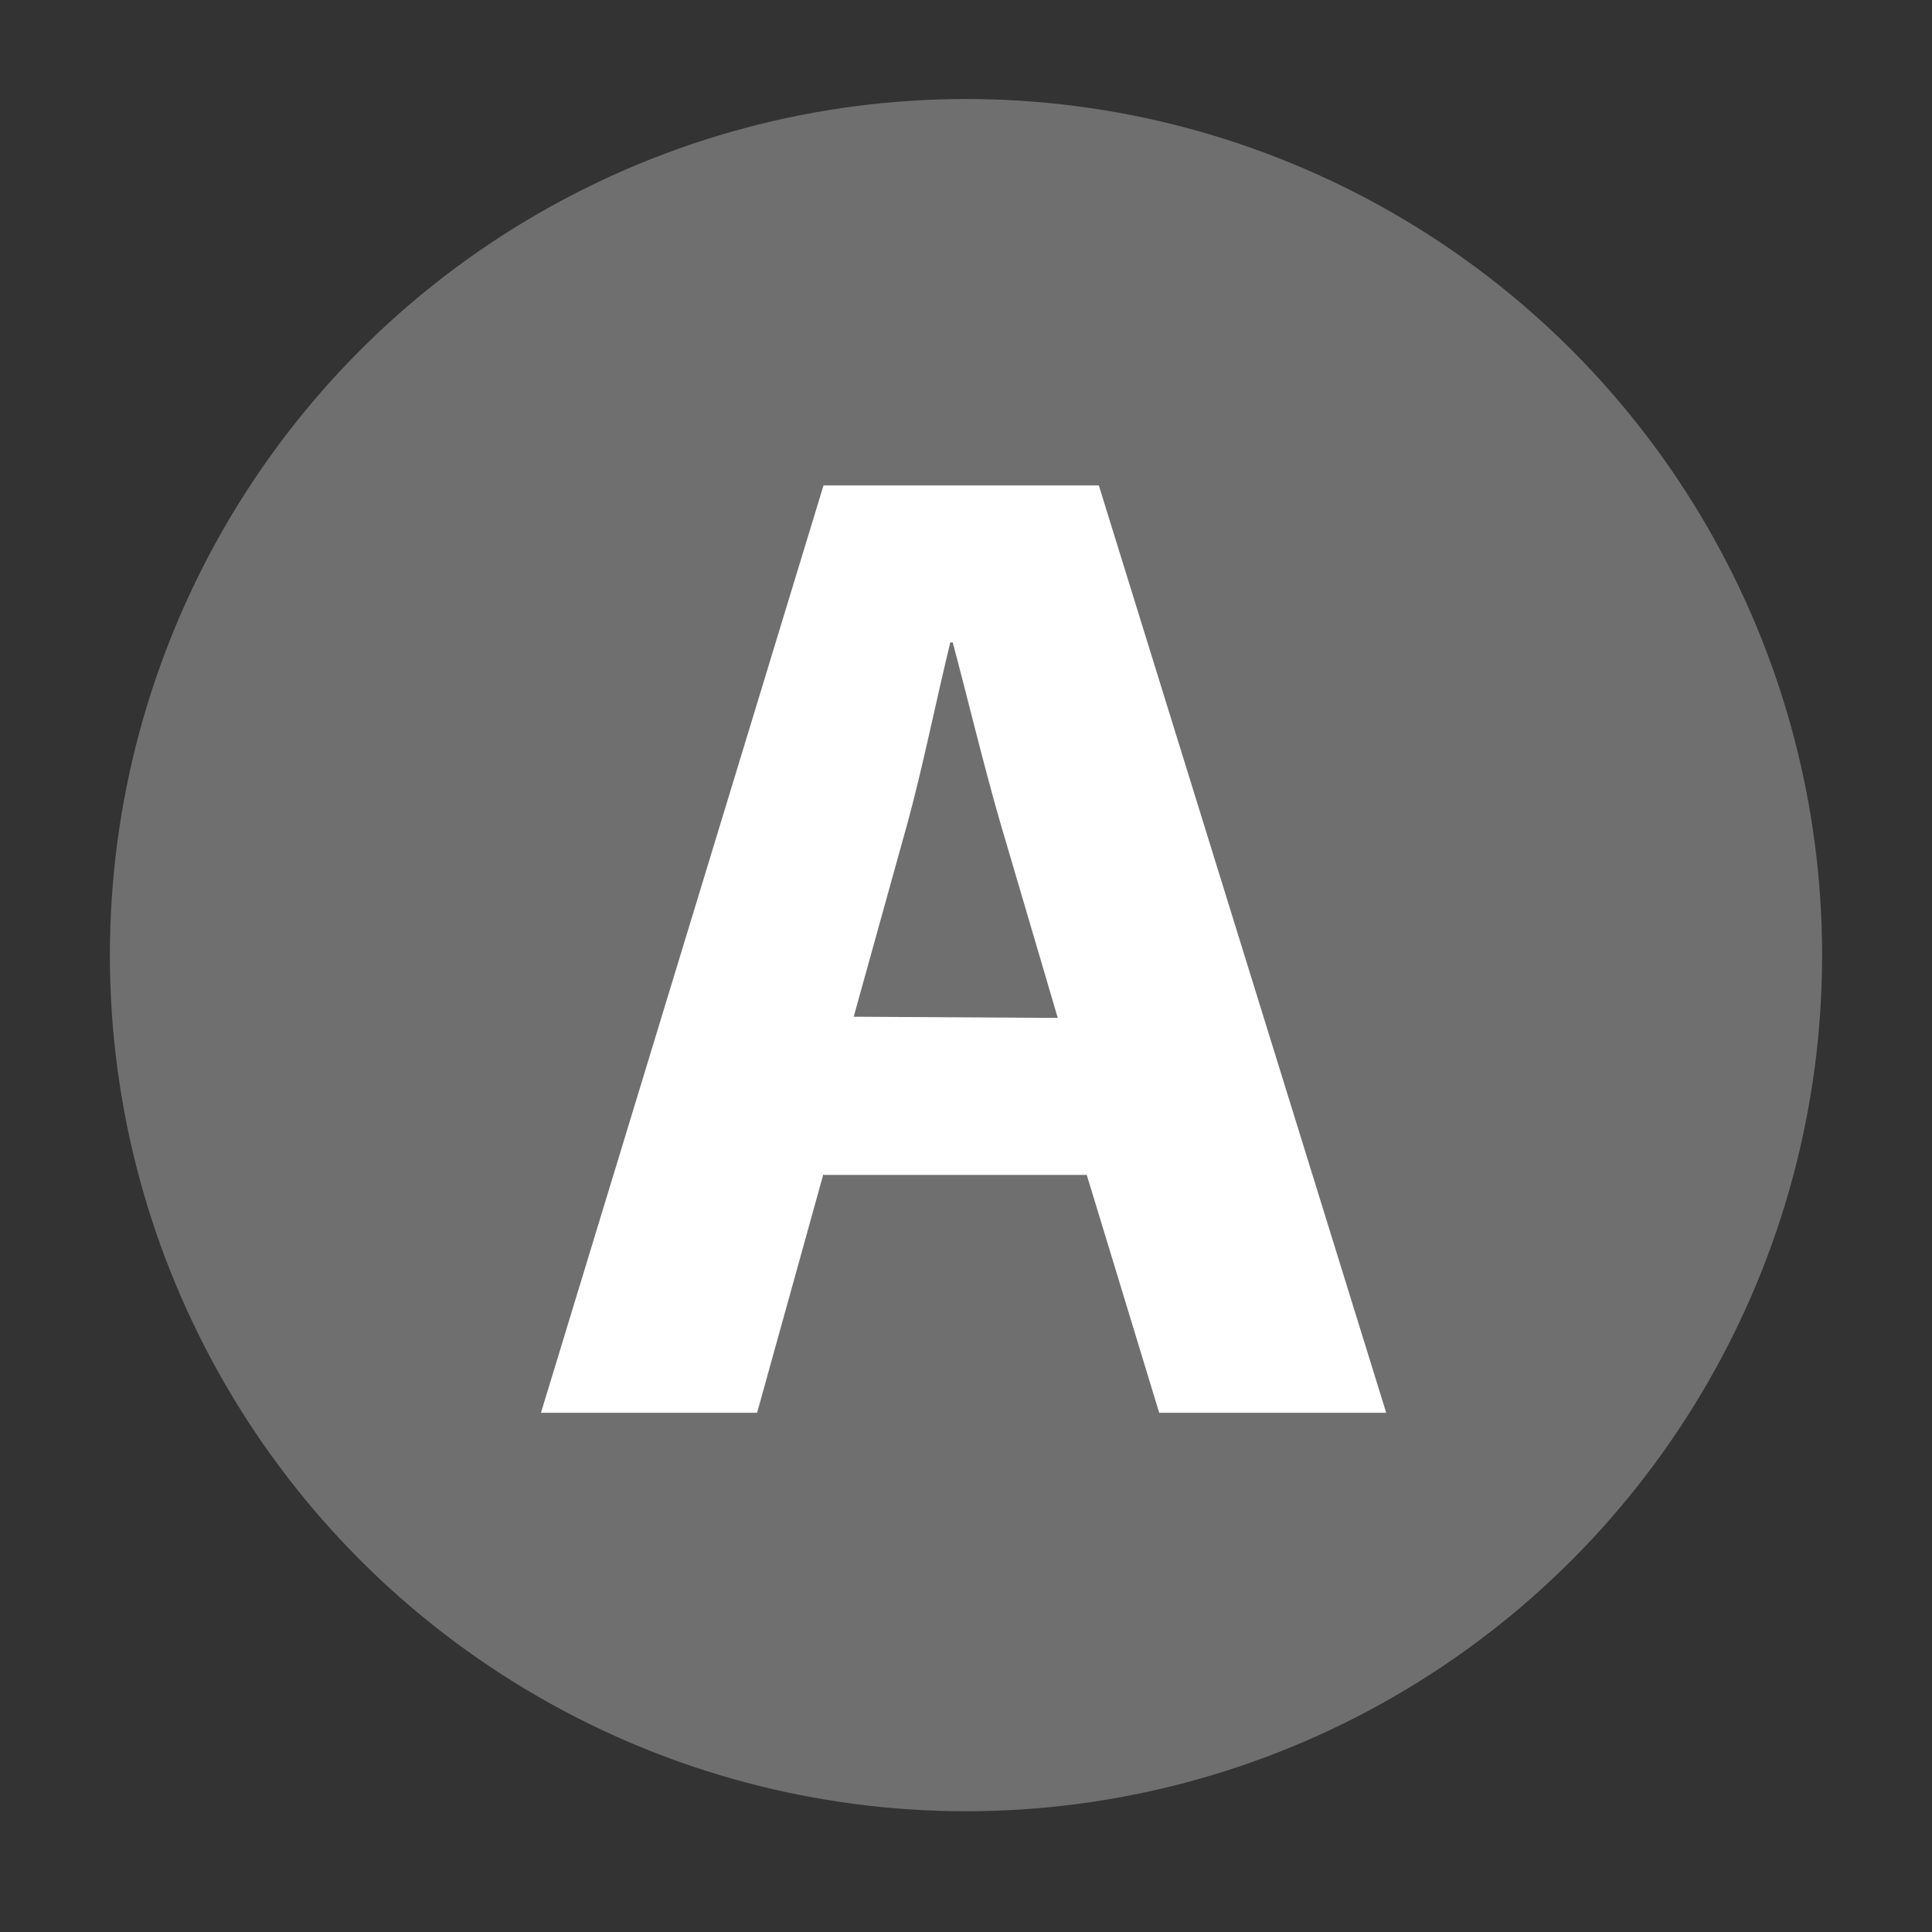 <?xml version="1.0" encoding="utf-8"?>
<!-- Generator: Adobe Illustrator 27.3.1, SVG Export Plug-In . SVG Version: 6.00 Build 0)  -->
<svg version="1.1" id="Advanced" xmlns="http://www.w3.org/2000/svg" xmlns:xlink="http://www.w3.org/1999/xlink" x="0px" y="0px"
	 viewBox="0 0 160 160" style="enable-background:new 0 0 160 160;" xml:space="preserve">
<rect x="0" y="0" width="160" height="160" fill="#333333" stroke="none"/>
<style type="text/css">
	.st0{fill:#706F6F;}
	.st1{fill:#FFFFFF;}
</style>
<circle class="st0" cx="80" cy="79.1" r="70.9"/>
<path id="A" class="st1" d="M68.2,97.2L62.7,117H44.8l23.4-76.8h22.8l23.8,76.8H96l-6-19.7H68.2z M87.6,84.3l-4.8-16.3
	c-1.3-4.5-2.7-10.3-3.9-14.8h-0.2c-1.1,4.5-2.3,10.4-3.5,14.8l-4.5,16.2L87.6,84.3L87.6,84.3z"/>
</svg>

